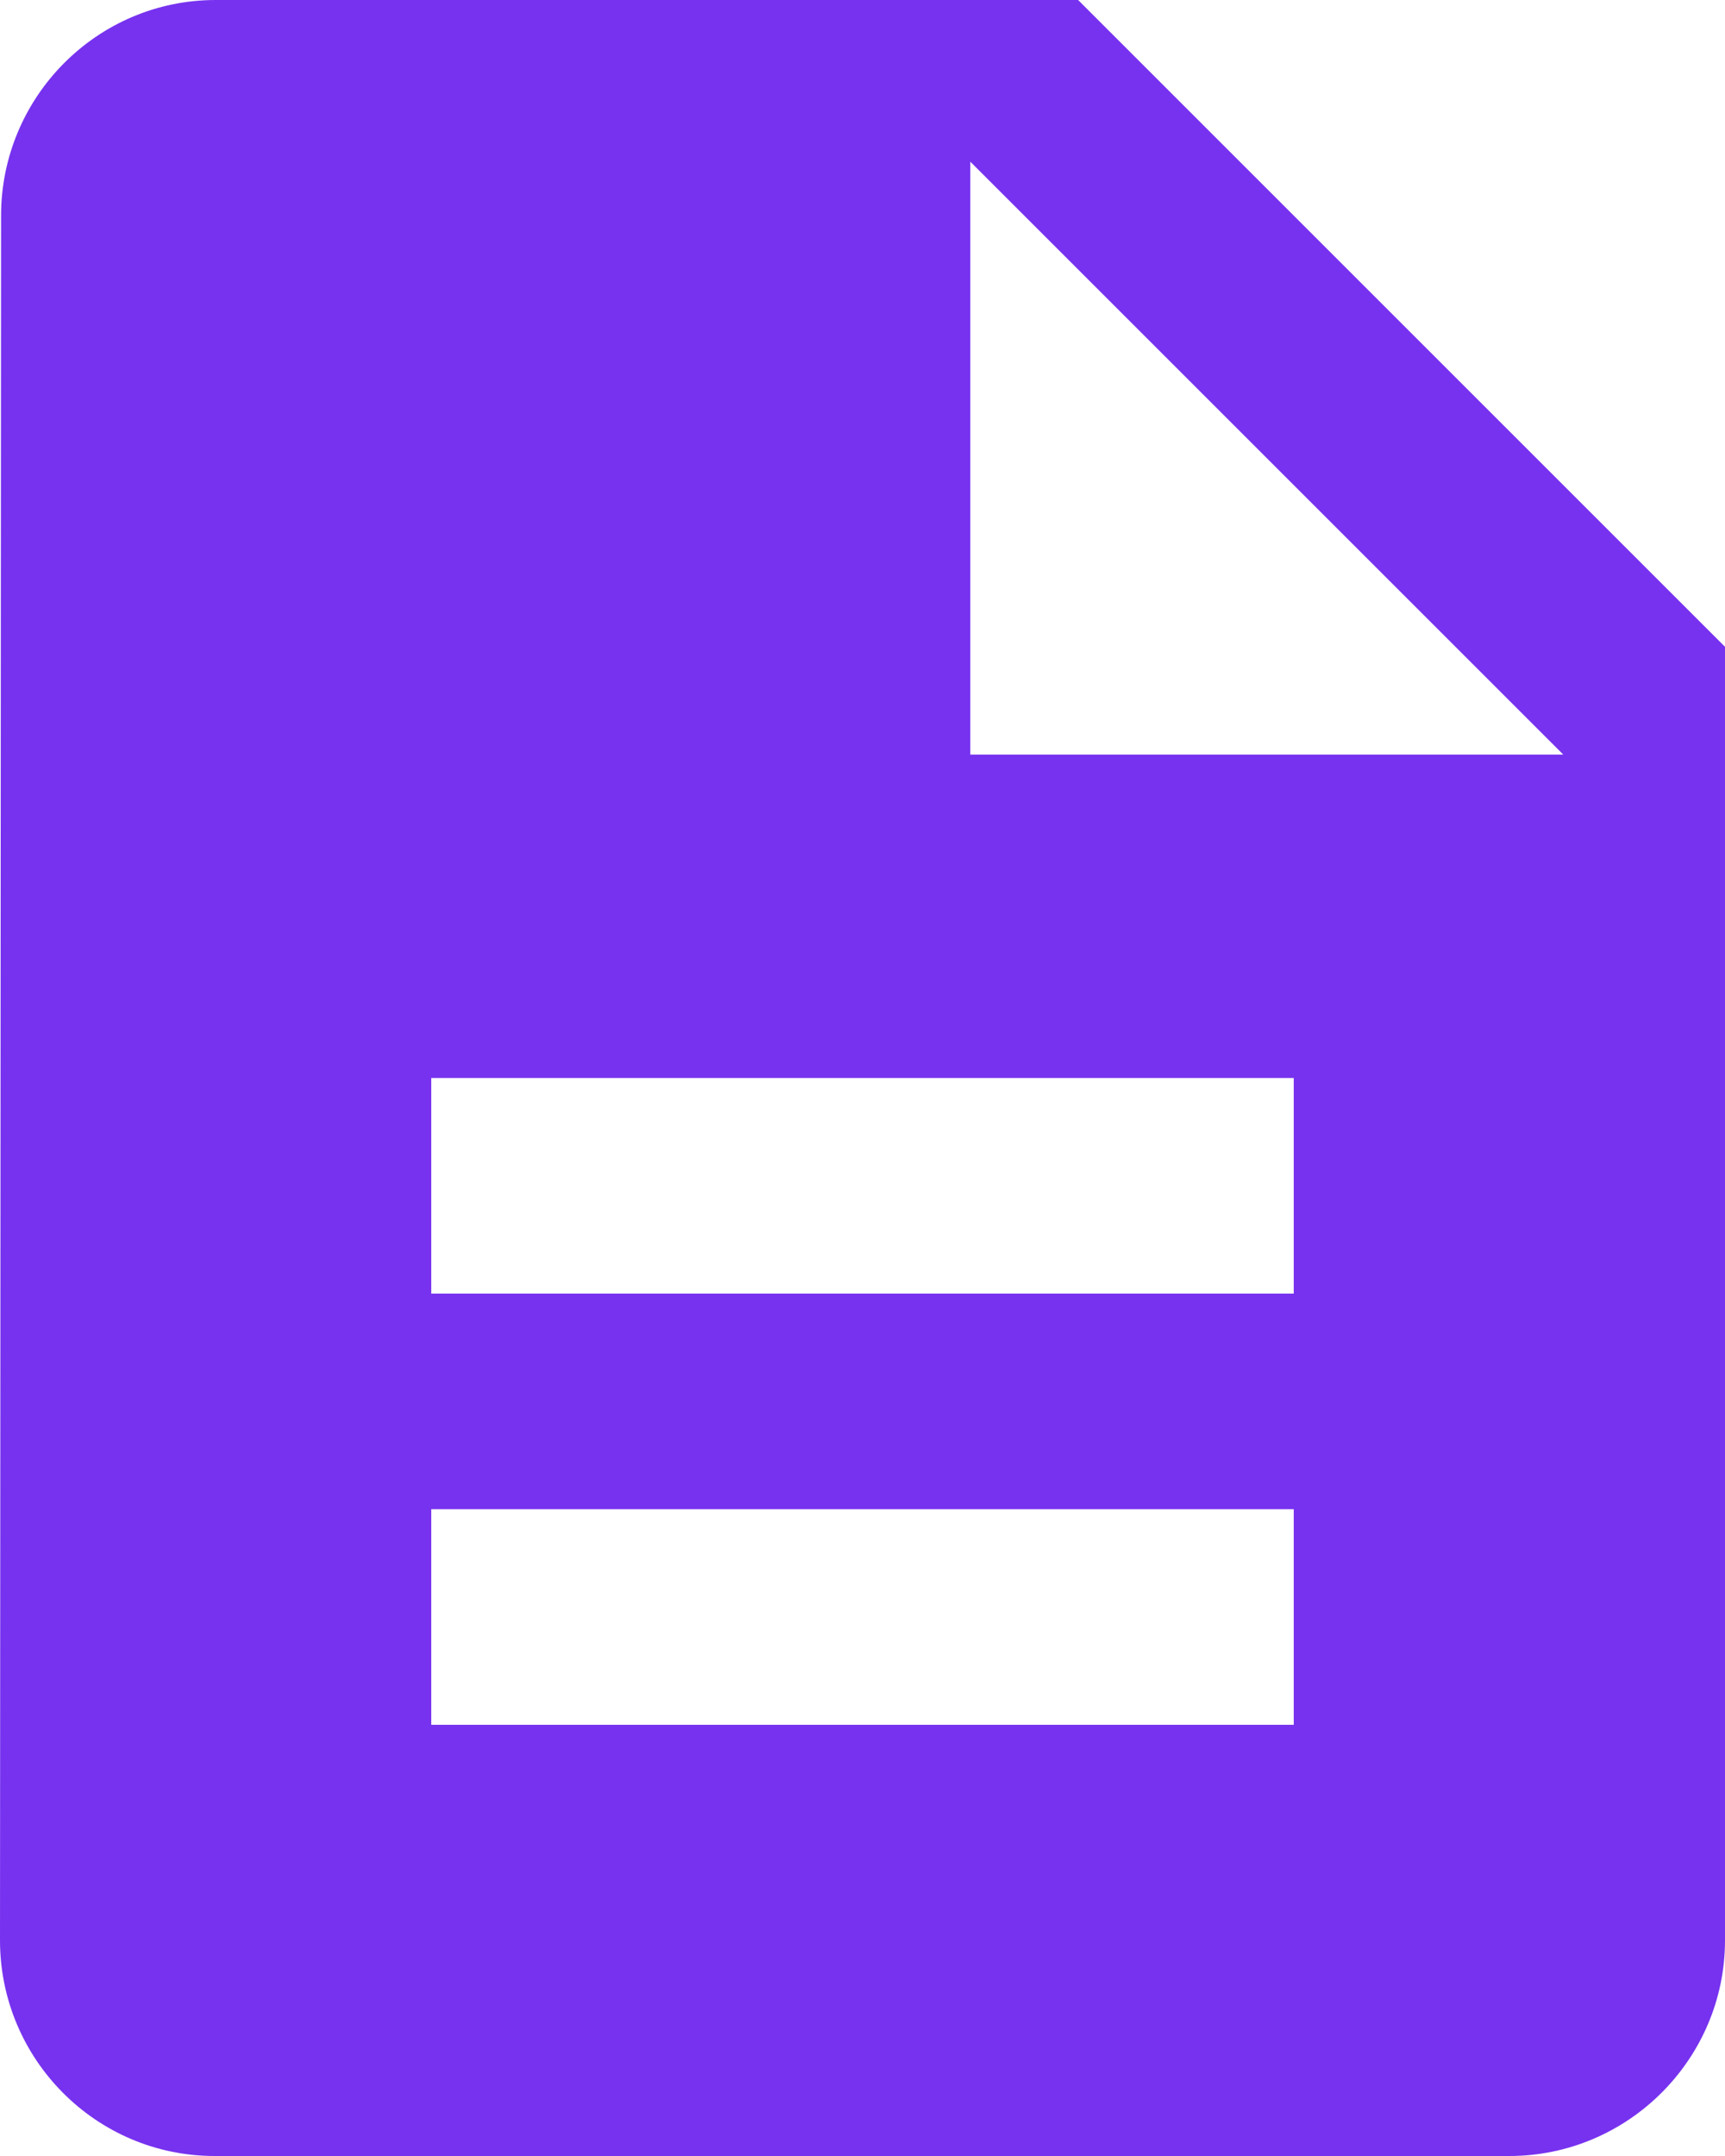 <svg width="16" height="20" viewBox="0 0 16 20" fill="none" xmlns="http://www.w3.org/2000/svg">
<path d="M10 0H2C0.9 0 0.01 0.9 0.01 2L0 18C0 19.1 0.89 20 1.99 20H14C15.1 20 16 19.1 16 18V6L10 0ZM12 16H4V14H12V16ZM12 12H4V10H12V12ZM9 7V1.5L14.5 7H9Z" fill="#7732EF"/>
</svg>
